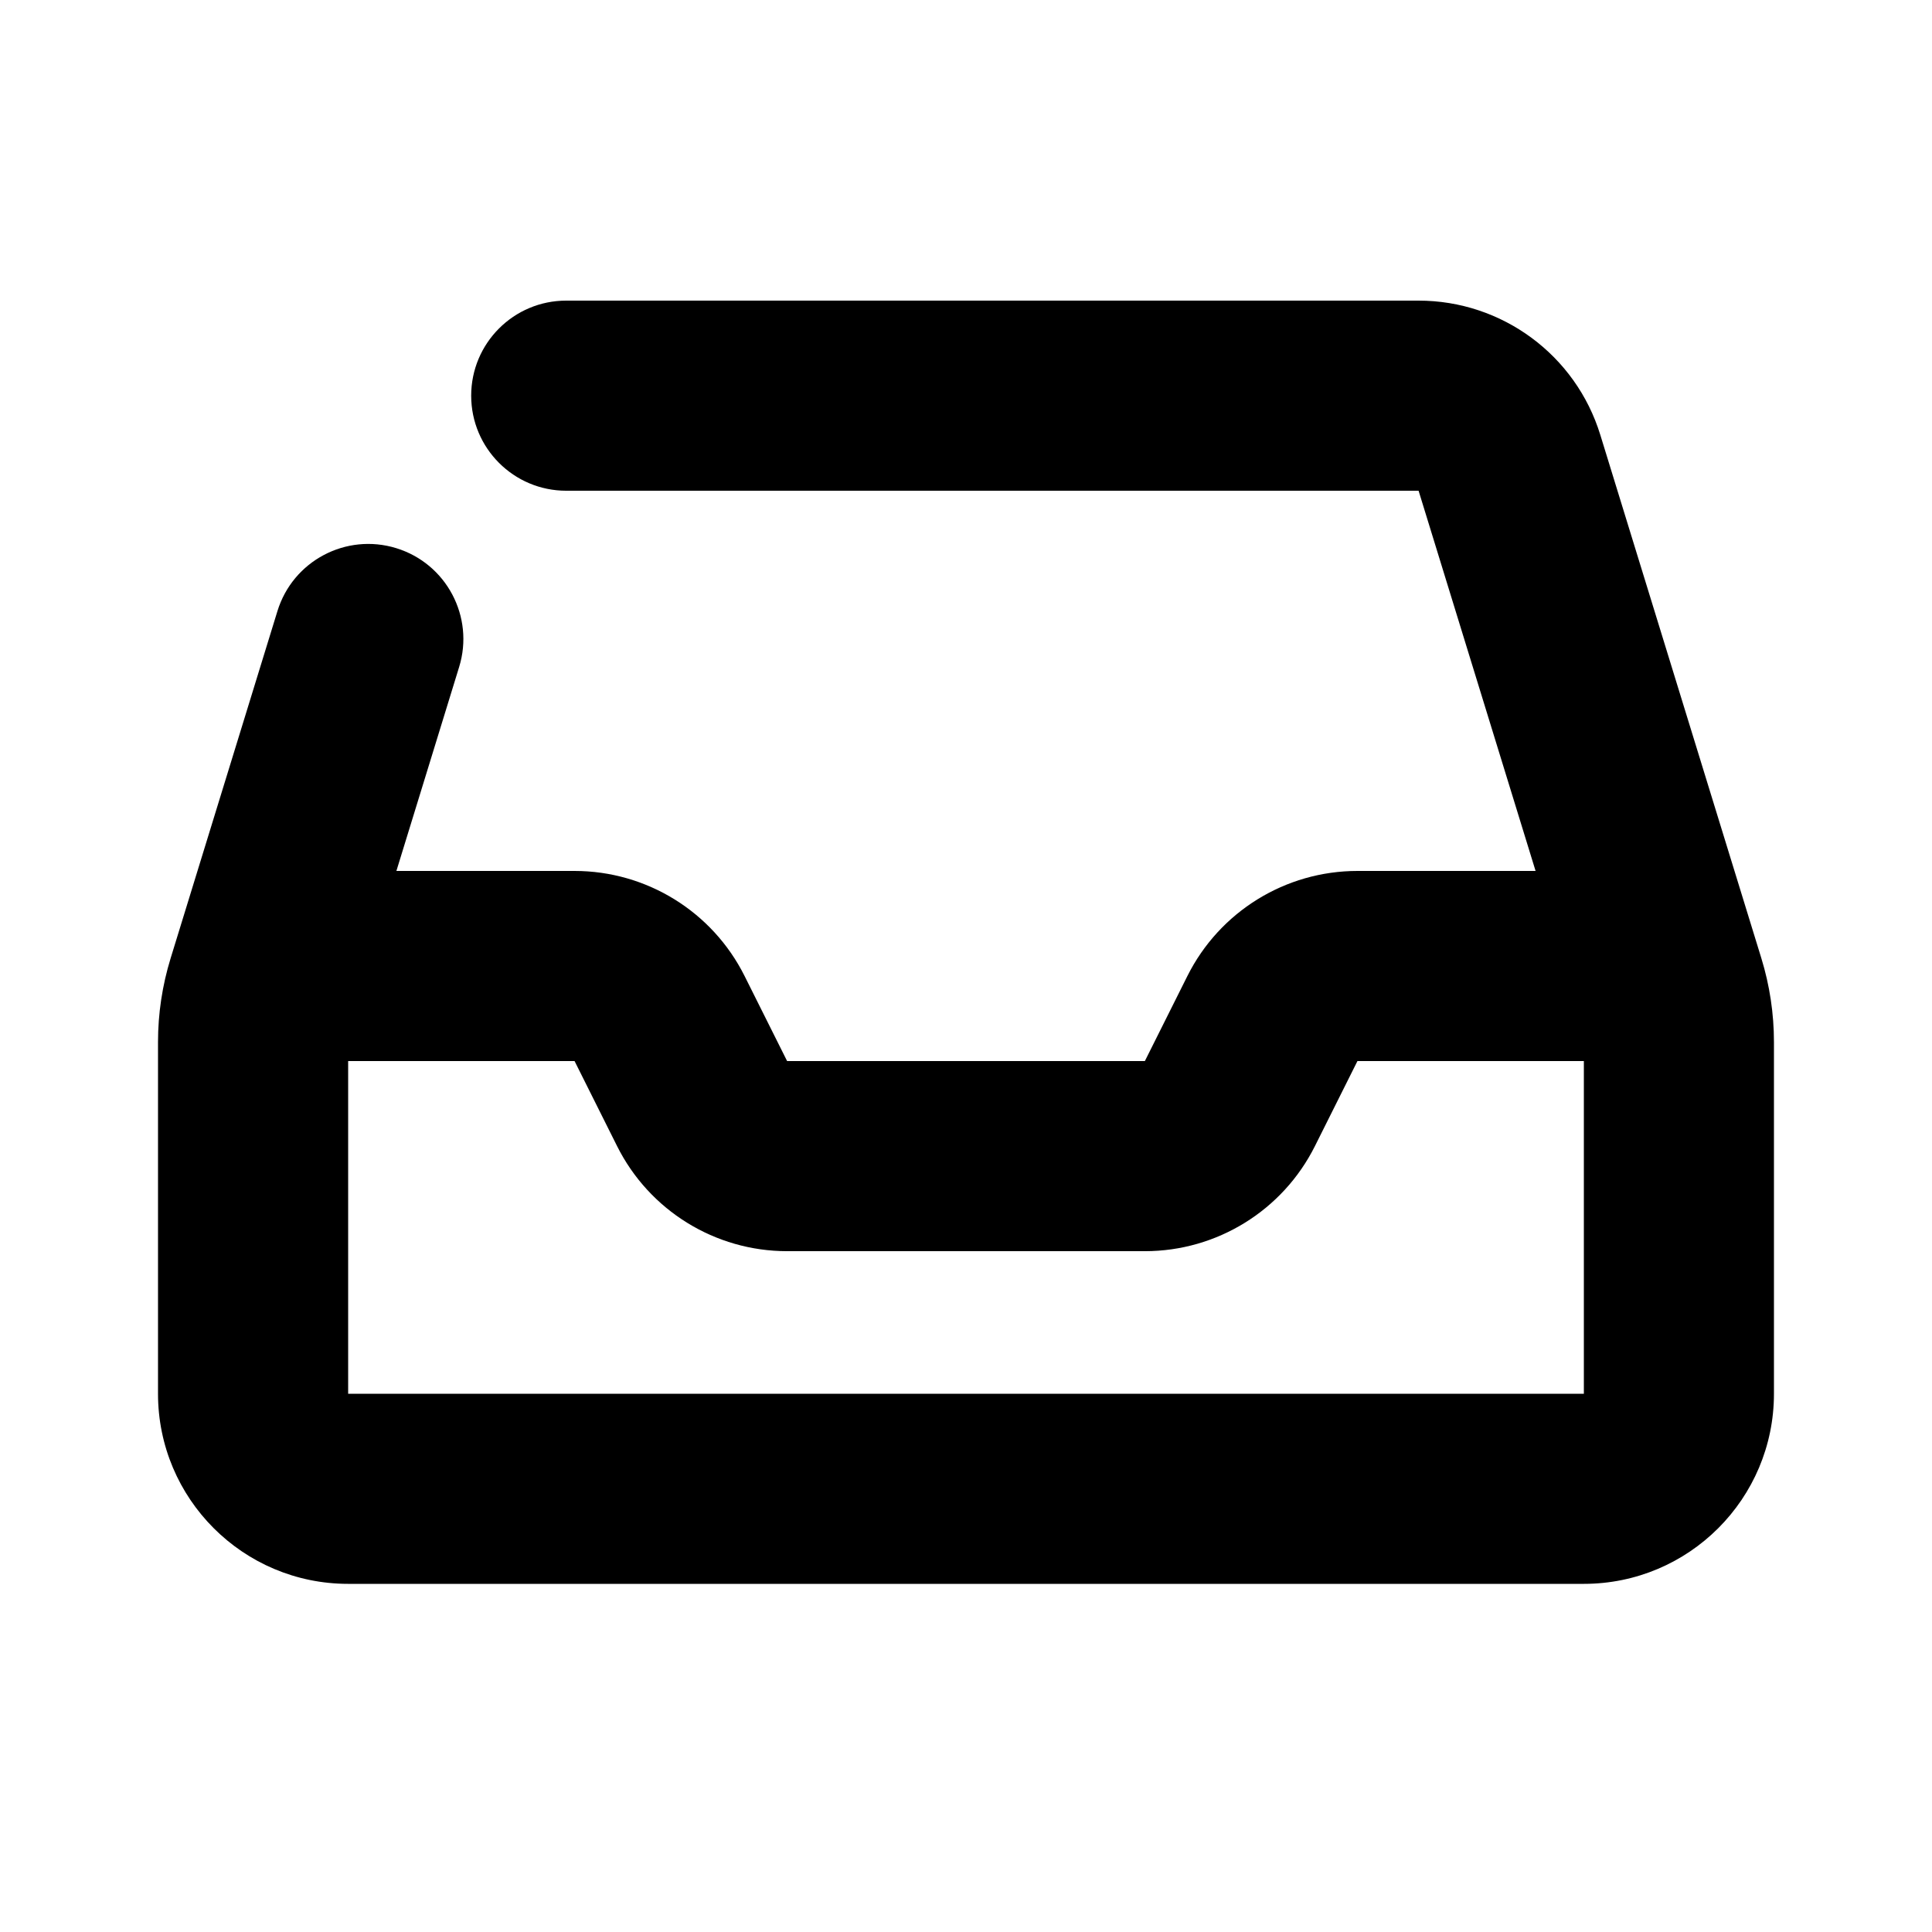 <?xml version="1.0" encoding="UTF-8"?>
<!-- Uploaded to: ICON Repo, www.svgrepo.com, Generator: ICON Repo Mixer Tools -->
<svg fill="#000000" width="800px" height="800px" version="1.1" viewBox="144 144 512 512" xmlns="http://www.w3.org/2000/svg">
 <path d="m249.05 374.81h47.211c19.086 0 36.531 10.781 45.062 27.848l11.266 22.531h94.816l11.266-22.531c8.535-17.066 25.98-27.848 45.062-27.848h47.211l-31.004-100.76h-225.88c-13.914 0-25.191-11.277-25.191-25.191 0-13.914 11.277-25.191 25.191-25.191h225.88c22.117 0 41.648 14.426 48.152 35.566l42.684 138.71c2.215 7.199 3.34 14.691 3.34 22.223v93.188c0 27.824-22.555 50.383-50.379 50.383h-327.48c-27.824 0-50.383-22.559-50.383-50.383v-93.188c0-7.531 1.129-15.023 3.344-22.223l28.309-92.008c4.09-13.297 18.188-20.758 31.484-16.668 13.297 4.09 20.762 18.188 16.668 31.484zm150.95 138.55h163.74v-88.168h-60.004l-11.266 22.531c-8.535 17.07-25.98 27.852-45.062 27.852h-94.816c-19.082 0-36.527-10.781-45.062-27.852l-11.266-22.531h-60v88.168z"/>
</svg>